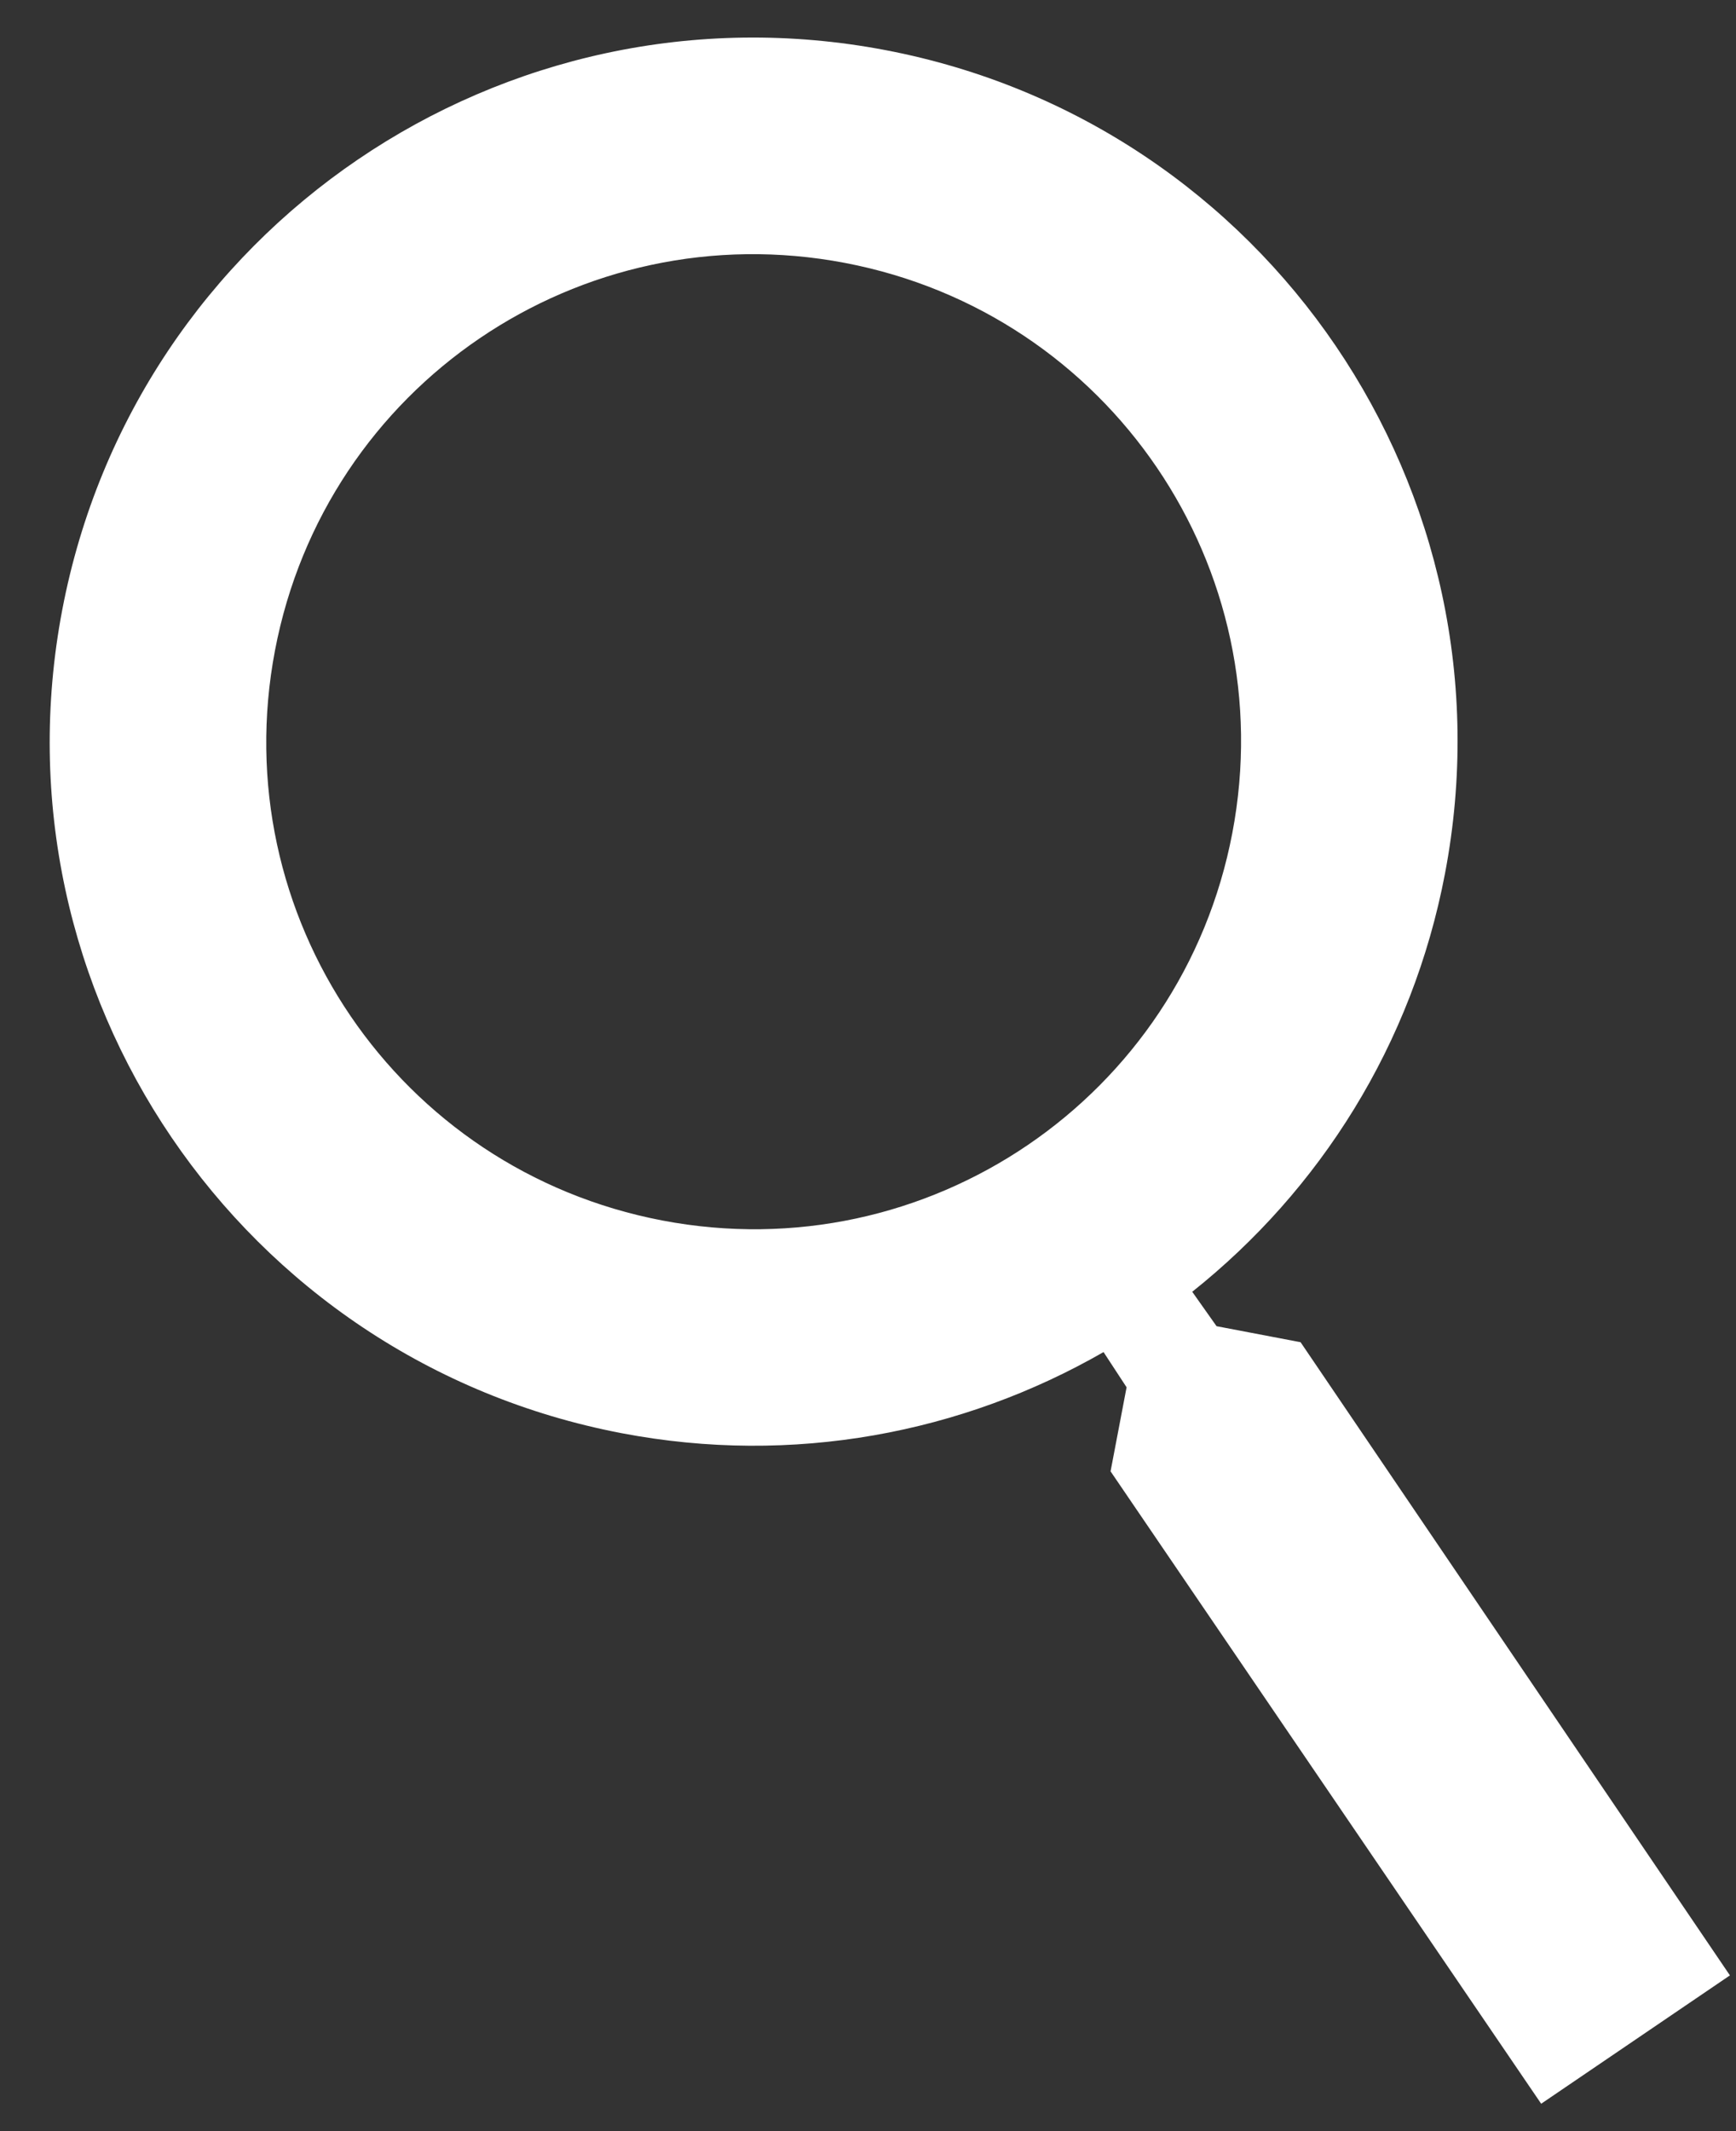 <svg width="22" height="27" viewBox="0 0 22 27" fill="none" xmlns="http://www.w3.org/2000/svg">
<rect x="0" y="0" width="22" height="27" fill="#333333" stroke="none"/>
<path d="M16.482 17.005L15.417 16.802L15.109 16.366C16.723 15.081 17.899 13.238 18.312 11.068C19.235 6.229 16.061 1.558 11.222 0.635C6.383 -0.287 1.712 2.887 0.789 7.726C-0.133 12.565 3.041 17.236 7.88 18.158C10.05 18.572 12.197 18.157 13.985 17.13L14.277 17.576L14.074 18.641L19.531 26.653L21.923 25.027L16.482 17.005ZM8.394 15.463C5.038 14.822 2.845 11.597 3.485 8.24C4.125 4.884 7.351 2.691 10.708 3.331C14.064 3.971 16.257 7.197 15.617 10.554C14.977 13.91 11.751 16.103 8.394 15.463Z" fill="white"/>
</svg>
